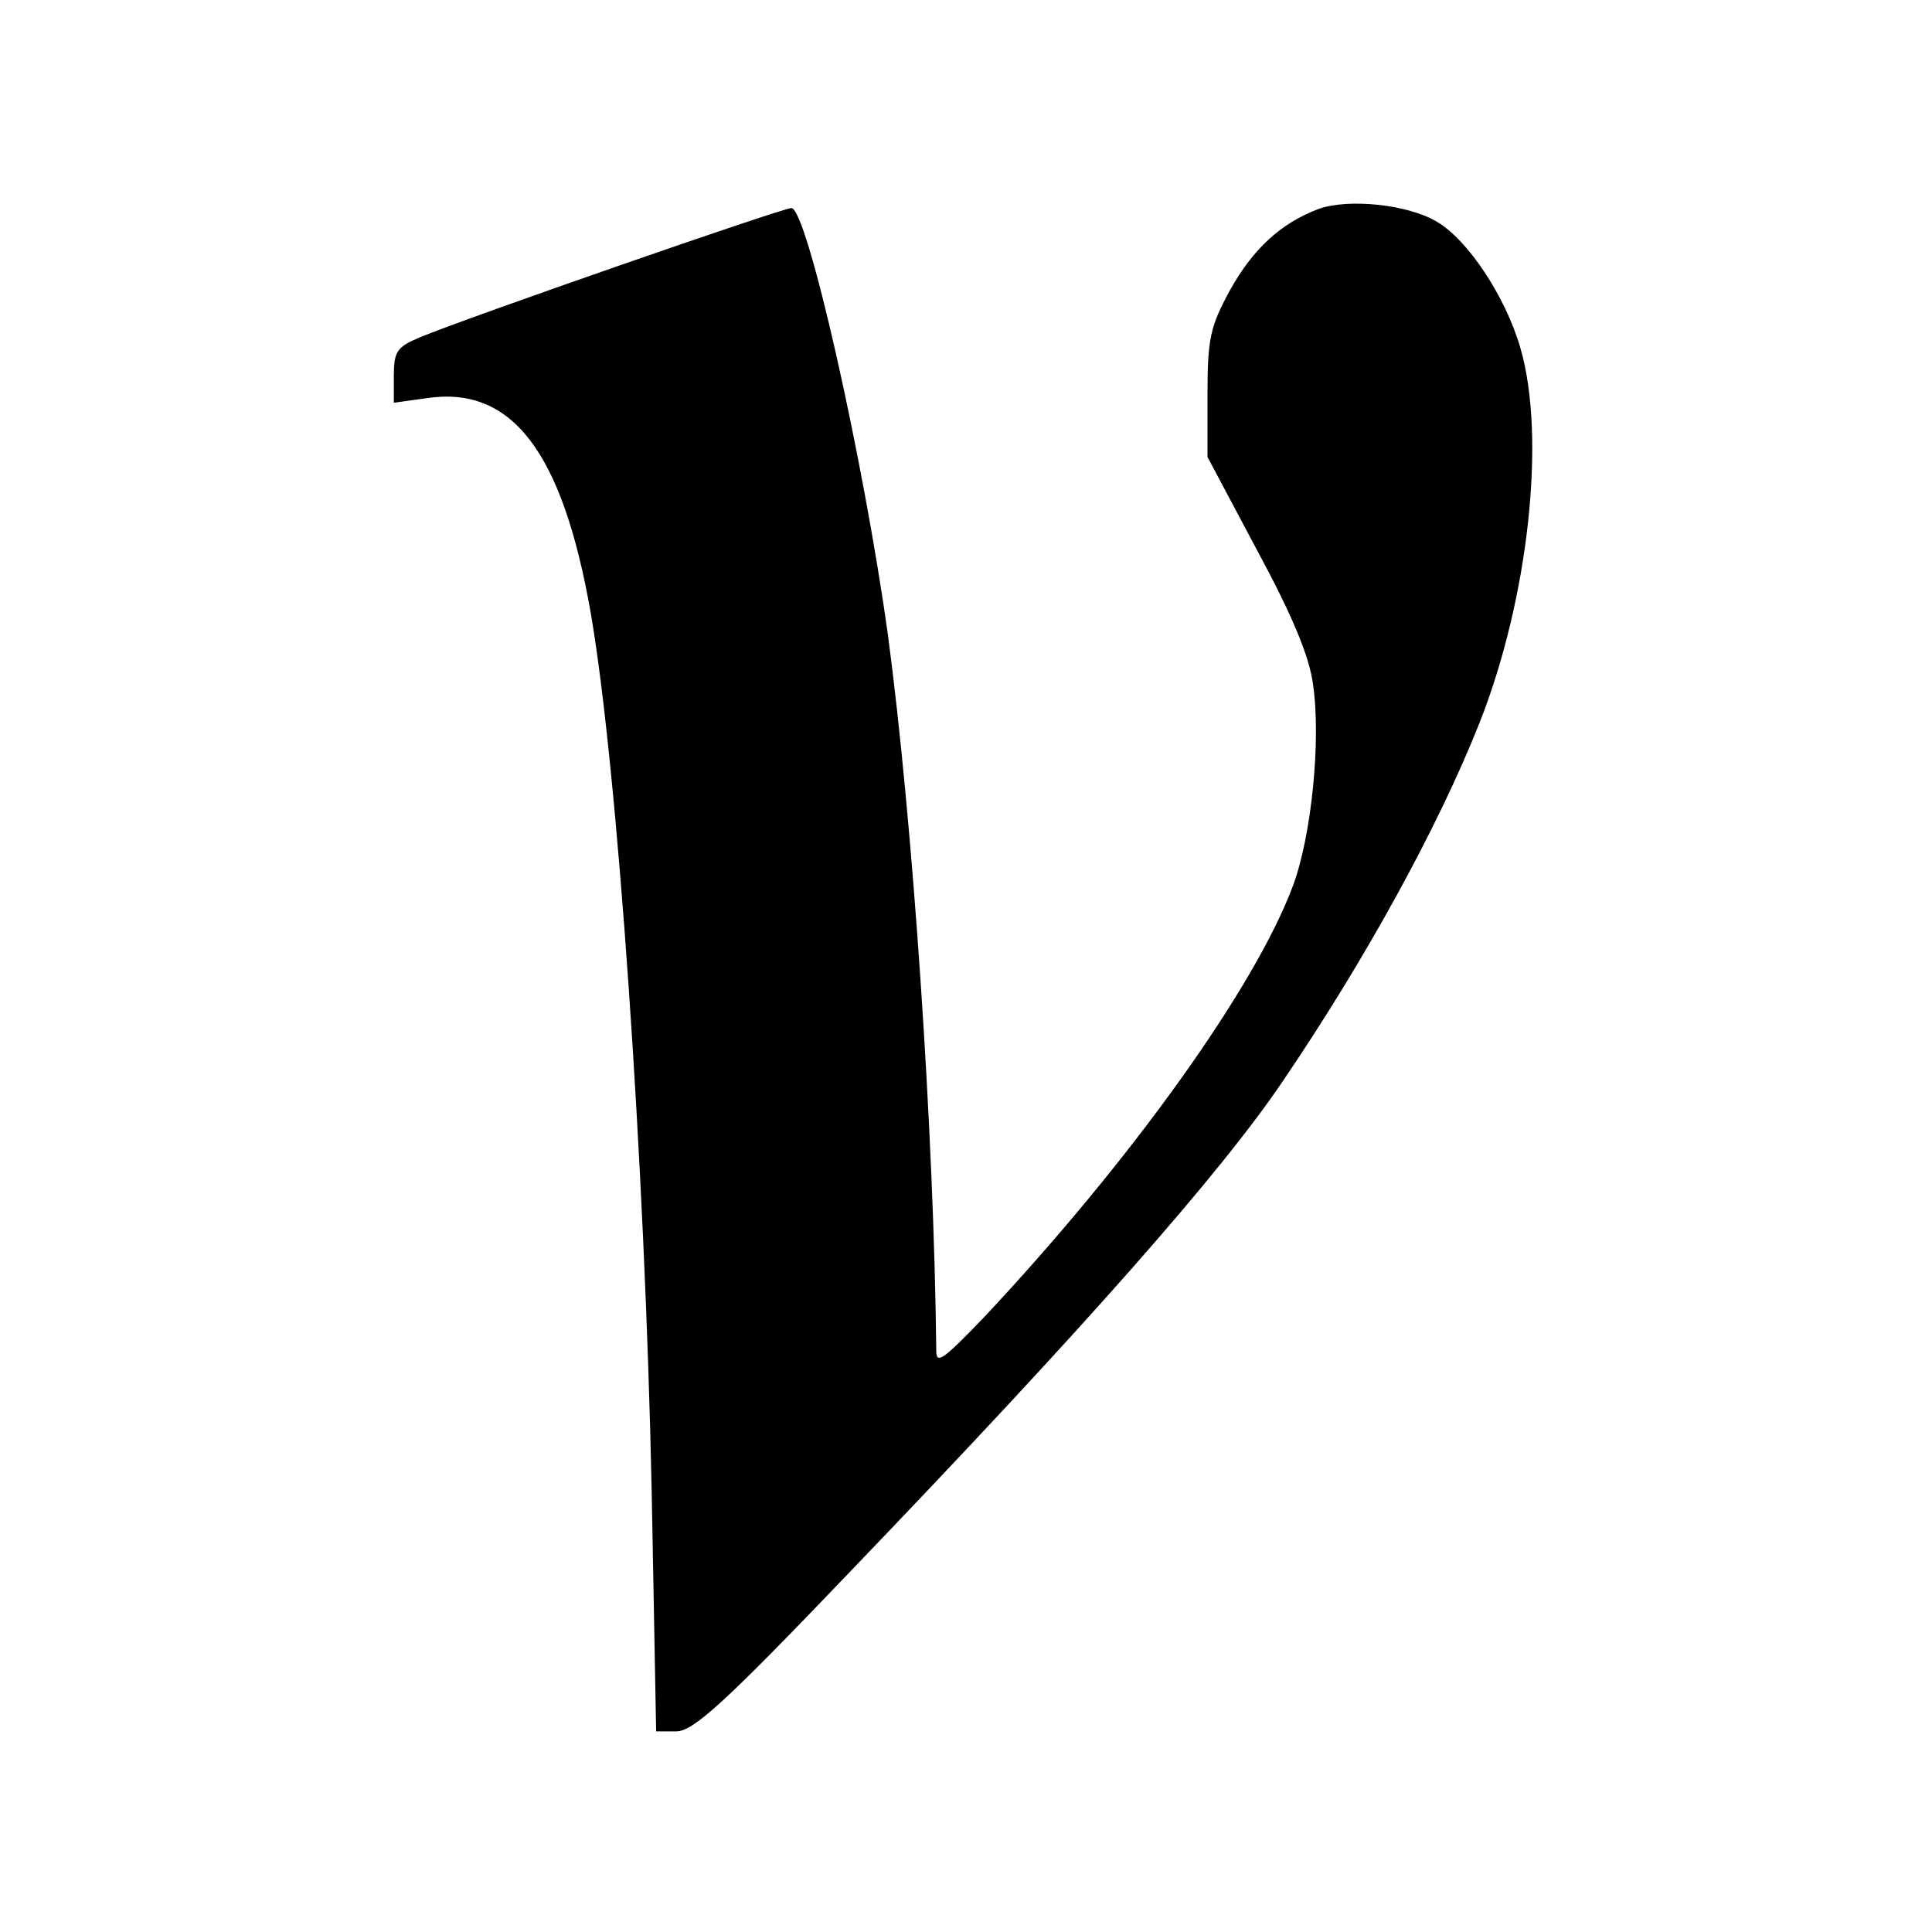 <svg version="1" xmlns="http://www.w3.org/2000/svg" width="346.667" height="346.667" viewBox="0 0 260 260"><path d="M177.5 28.1c-5.1 1.9-8.9 5.4-12 11-2.6 4.8-3 6.4-3 13.9v8.5l6.7 12.6c4.7 8.7 7 14.2 7.5 18 1.1 7.5-.2 20.4-2.7 27.1-5.1 13.7-21.8 37-41.6 58.1-5.4 5.6-6.4 6.4-6.4 4.5-.3-29.5-3.2-71.6-6.5-96.3-3.3-23.8-10.9-57.5-13-57.5-1.2 0-43.8 14.8-50 17.4-3.1 1.3-3.5 1.9-3.5 5.2v3.6l4.3-.6c11.6-1.8 18.4 7.2 22.2 28.9 3.6 20.8 7.3 74.4 8.2 118.2l.6 32.3H91c2.3 0 6.5-3.8 23.7-21.8 30.9-32.2 49.6-53.3 58-65.8 11-16.2 20.8-34 26.4-48.1 6.6-16.7 9-38.5 5.5-50.5-2-6.9-7.1-14.6-11.3-17-3.9-2.3-11.8-3.1-15.8-1.7z"/></svg>